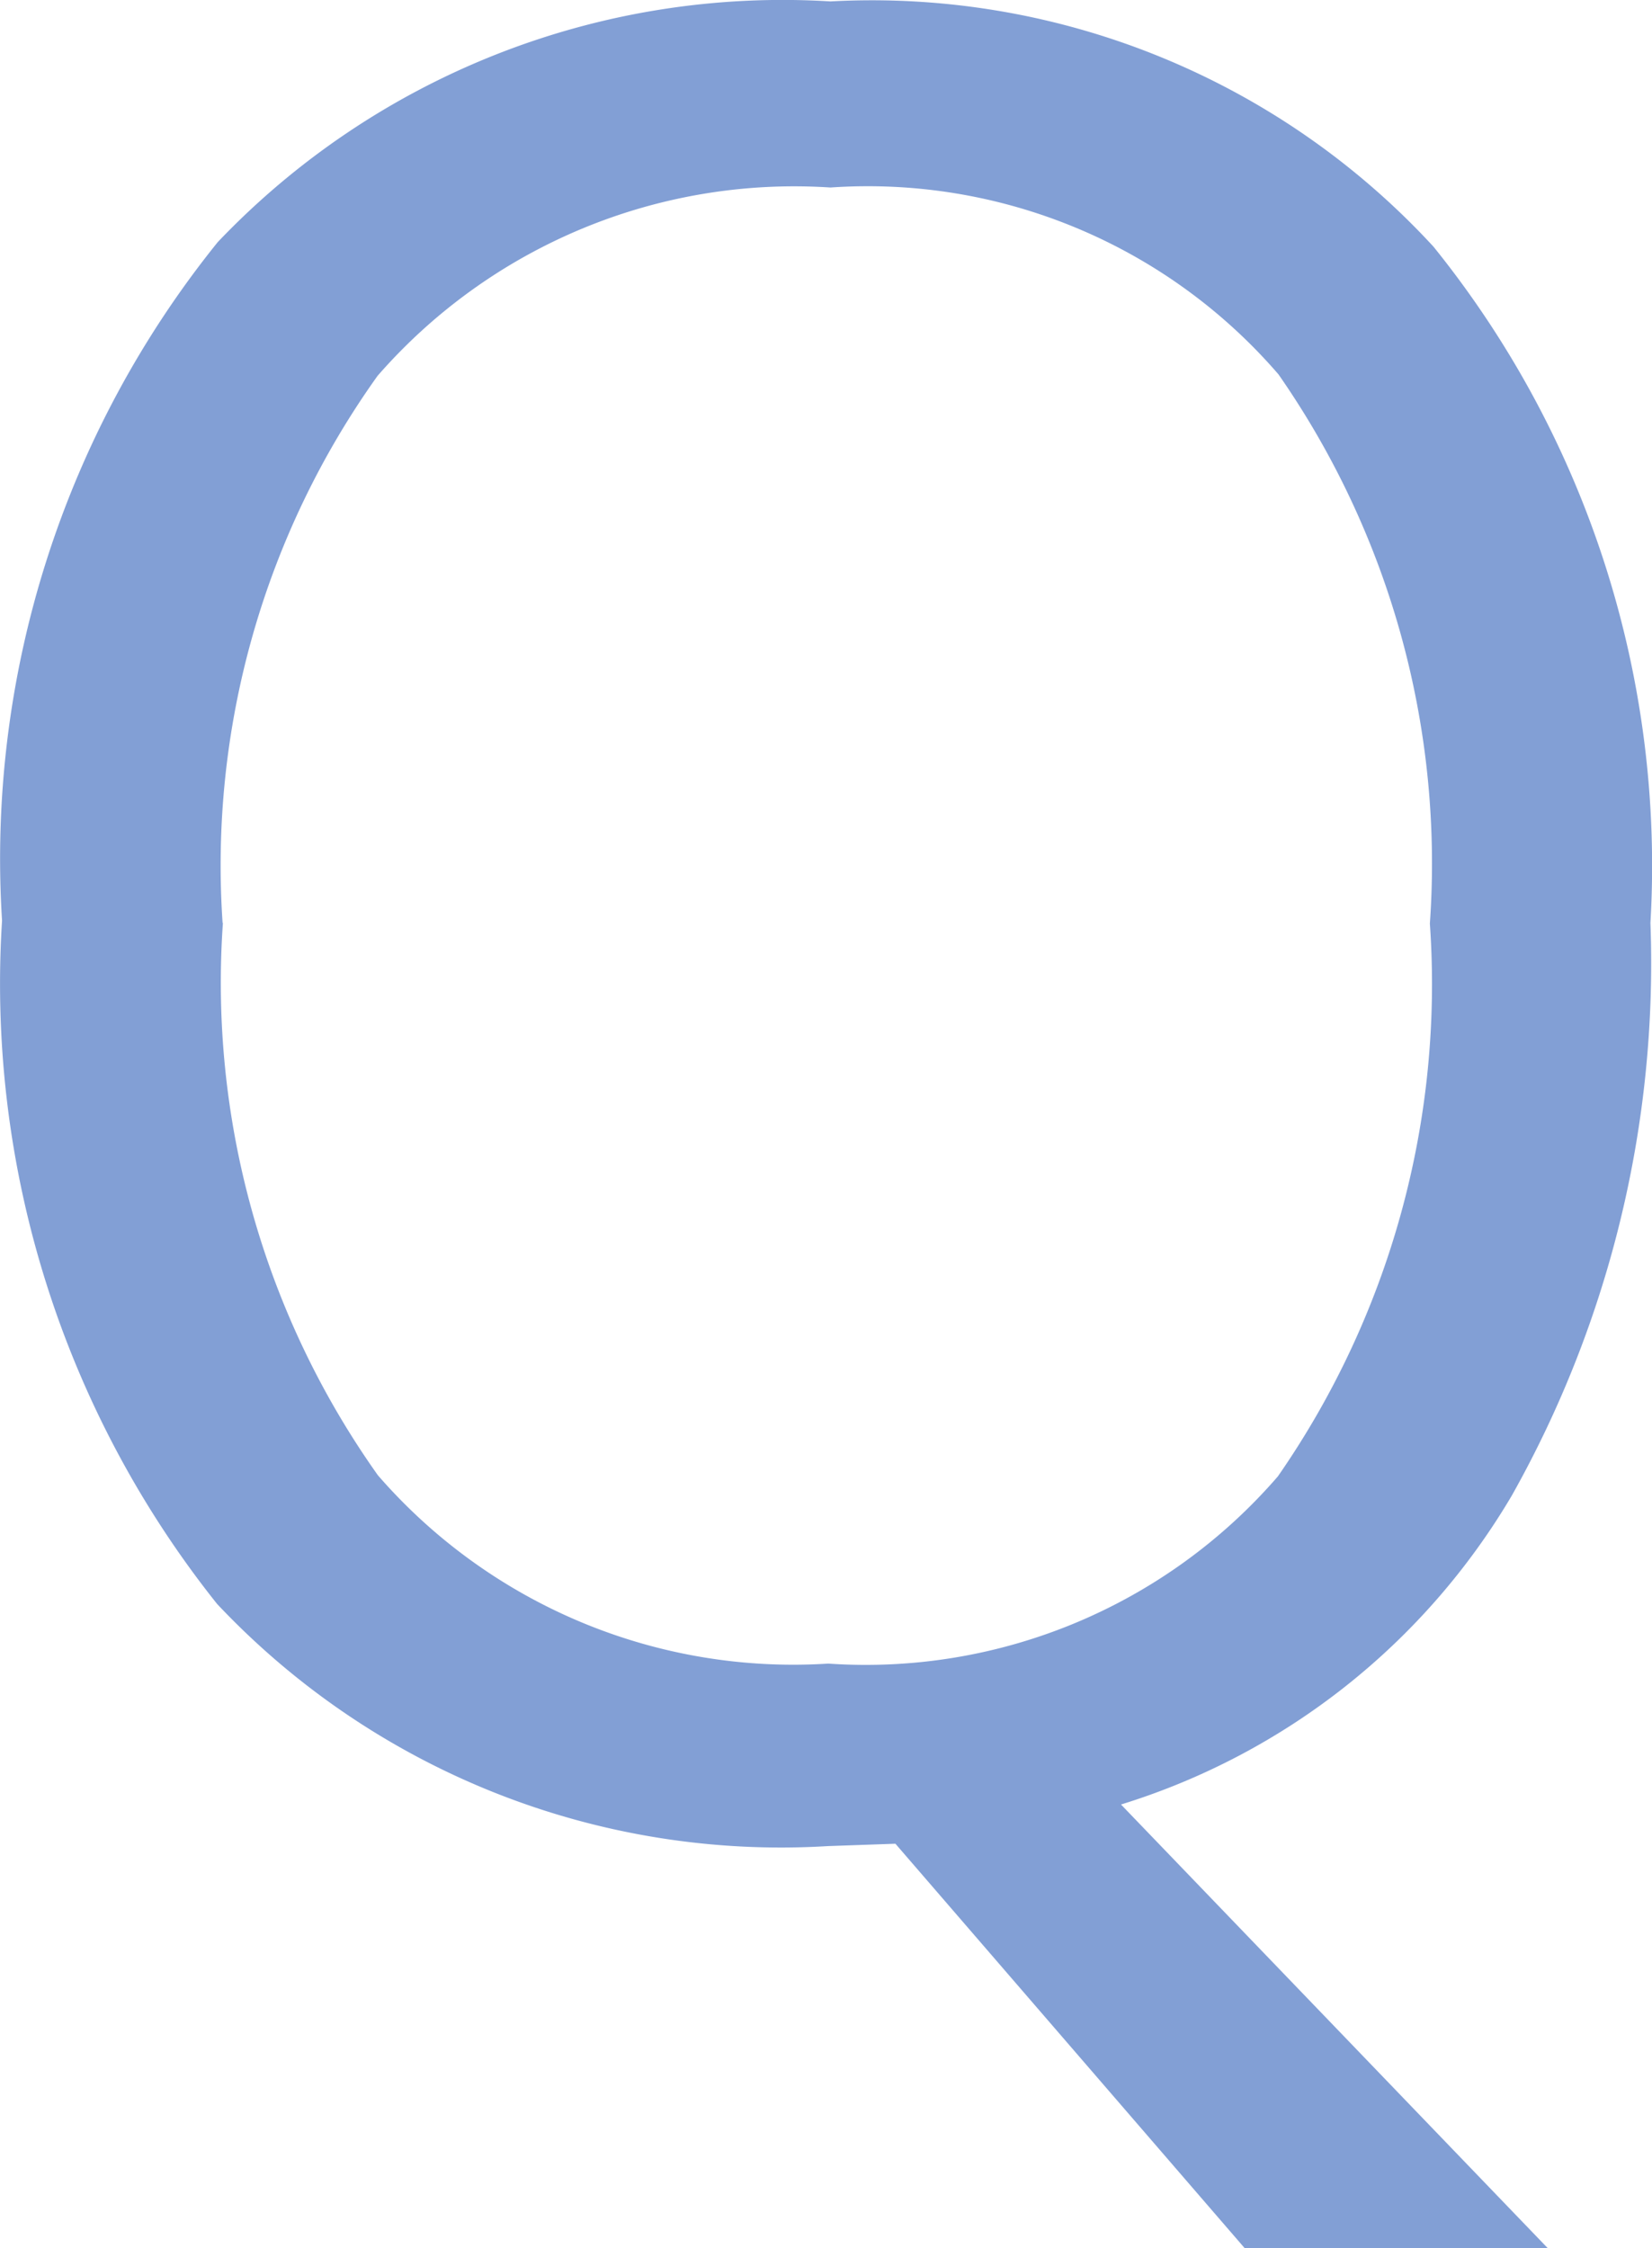 <svg xmlns="http://www.w3.org/2000/svg" width="10.531" height="14.328" viewBox="0 0 10.531 14.328">
  <path id="パス_3295" data-name="パス 3295" d="M5.254-5.727a6.921,6.921,0,0,1-.883,3.648A4.4,4.4,0,0,1,1.879-.109L4.6,2.719H2.668L.441.141.012.156A4.937,4.937,0,0,1-3.883-1.387,6.339,6.339,0,0,1-5.254-5.742a6.26,6.26,0,0,1,1.375-4.324A4.972,4.972,0,0,1,.027-11.6a4.866,4.866,0,0,1,3.844,1.563,6.281,6.281,0,0,1,1.383,4.31Zm-9.1,0a5.421,5.421,0,0,0,.988,3.52,3.507,3.507,0,0,0,2.871,1.2A3.473,3.473,0,0,0,2.879-2.2a5.5,5.5,0,0,0,.969-3.523,5.453,5.453,0,0,0-.965-3.5A3.457,3.457,0,0,0,.027-10.414a3.525,3.525,0,0,0-2.887,1.2,5.365,5.365,0,0,0-.988,3.487Z" transform="translate(5.267 11.609)" fill="#829fd5"/>
</svg>
